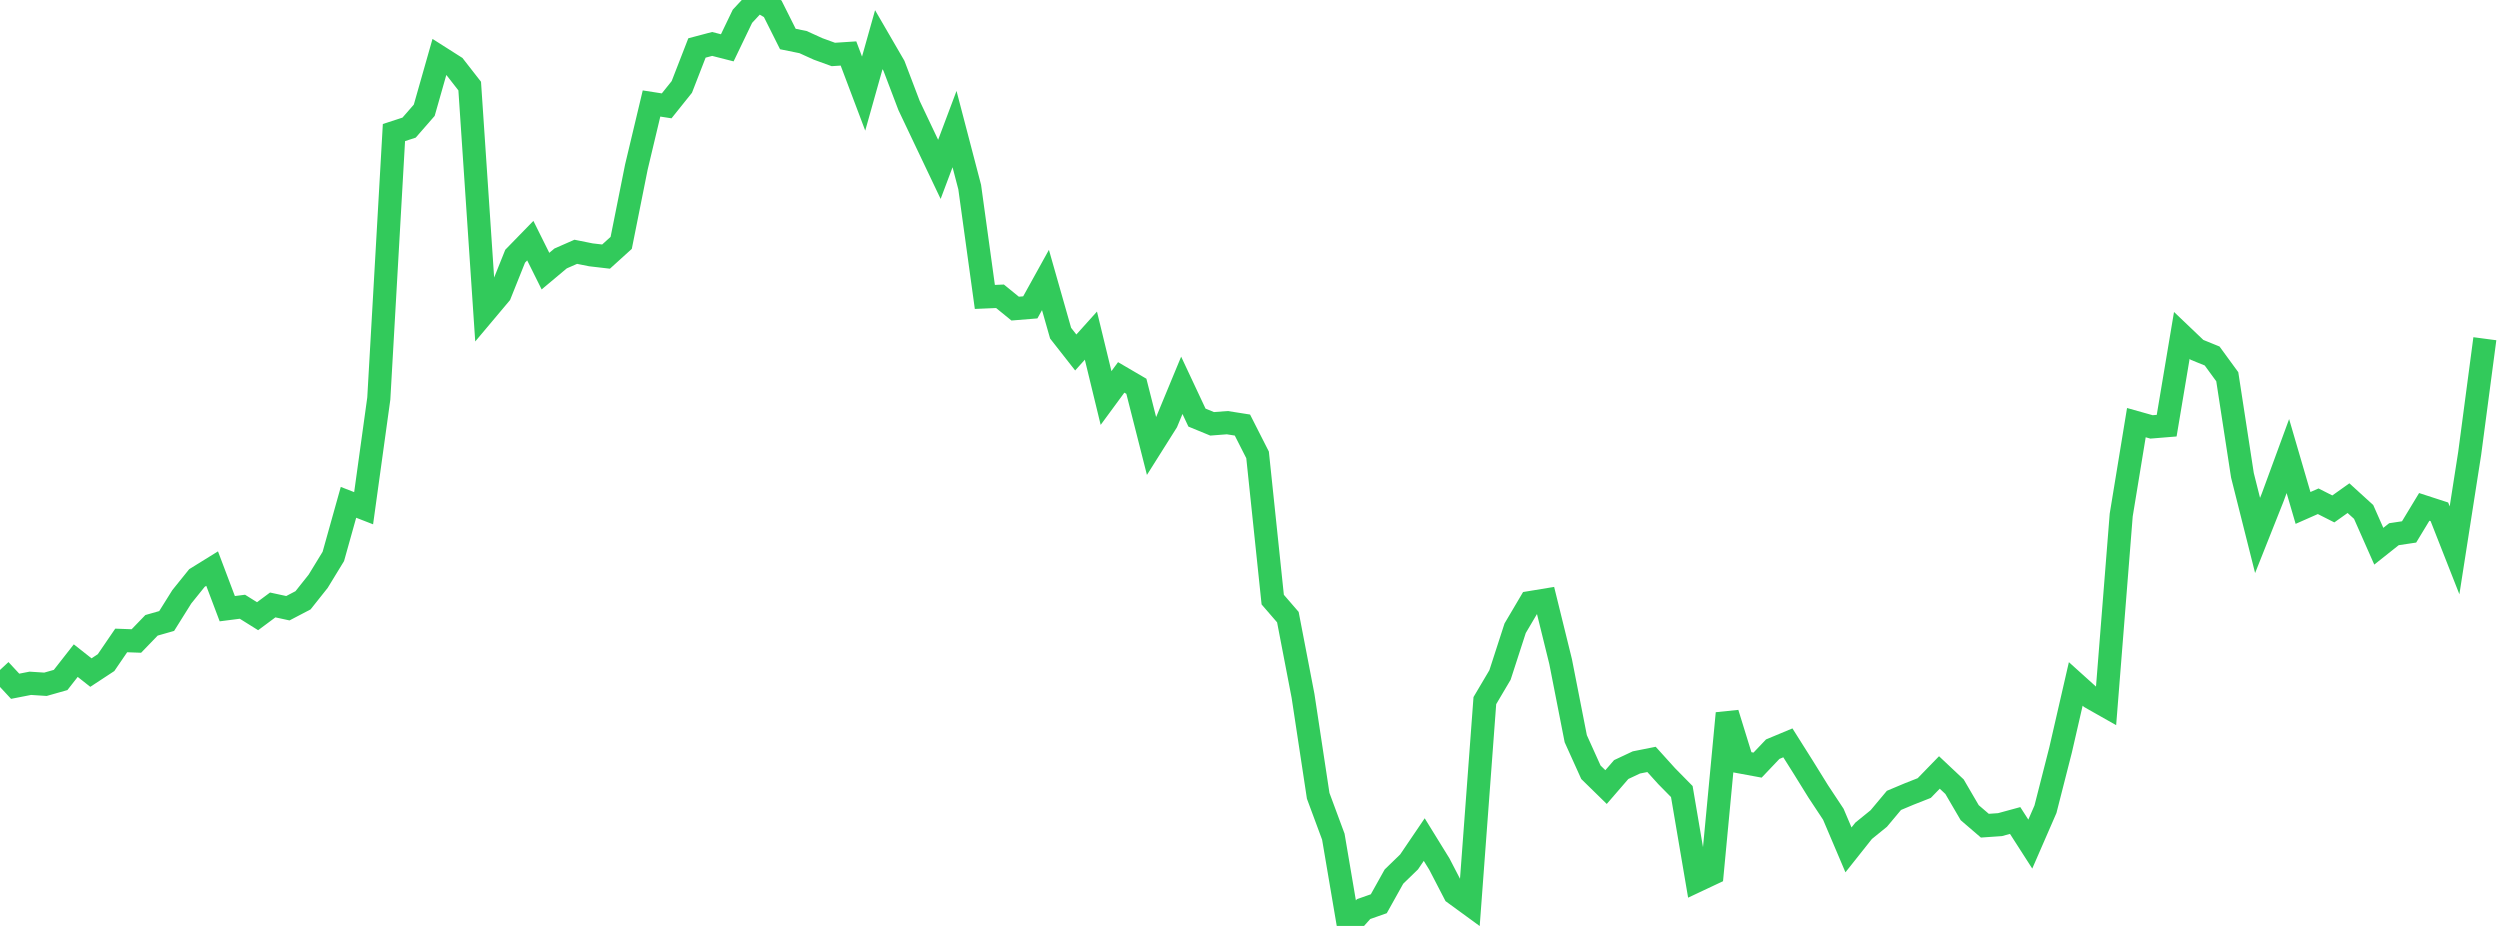 <?xml version="1.0" standalone="no"?><!DOCTYPE svg PUBLIC "-//W3C//DTD SVG 1.1//EN" "http://www.w3.org/Graphics/SVG/1.1/DTD/svg11.dtd"><svg width="135" height="50" viewBox="0 0 135 50" preserveAspectRatio="none" xmlns="http://www.w3.org/2000/svg" xmlns:xlink="http://www.w3.org/1999/xlink"><polyline points="0,36.177 0.818,37.058 1.636,36.898 2.455,36.951 3.273,36.719 4.091,35.674 4.909,36.319 5.727,35.782 6.545,34.584 7.364,34.614 8.182,33.767 9,33.534 9.818,32.226 10.636,31.211 11.455,30.704 12.273,32.869 13.091,32.764 13.909,33.275 14.727,32.667 15.545,32.844 16.364,32.416 17.182,31.387 18,30.047 18.818,27.126 19.636,27.444 20.455,21.522 21.273,7.158 22.091,6.892 22.909,5.954 23.727,3.078 24.545,3.598 25.364,4.648 26.182,16.85 27,15.877 27.818,13.835 28.636,12.995 29.455,14.641 30.273,13.956 31.091,13.597 31.909,13.761 32.727,13.856 33.545,13.115 34.364,9.021 35.182,5.589 36,5.716 36.818,4.695 37.636,2.59 38.455,2.373 39.273,2.582 40.091,0.88 40.909,0 41.727,0.475 42.545,2.107 43.364,2.273 44.182,2.644 45,2.941 45.818,2.888 46.636,5.055 47.455,2.143 48.273,3.553 49.091,5.703 49.909,7.427 50.727,9.146 51.545,6.971 52.364,10.103 53.182,16.034 54,15.999 54.818,16.665 55.636,16.598 56.455,15.119 57.273,17.991 58.091,19.034 58.909,18.124 59.727,21.493 60.545,20.38 61.364,20.859 62.182,24.081 63,22.783 63.818,20.807 64.636,22.55 65.455,22.887 66.273,22.824 67.091,22.953 67.909,24.564 68.727,32.379 69.545,33.325 70.364,37.578 71.182,42.974 72,45.181 72.818,50 73.636,49.09 74.455,48.802 75.273,47.336 76.091,46.543 76.909,45.337 77.727,46.663 78.545,48.242 79.364,48.839 80.182,37.833 81,36.449 81.818,33.925 82.636,32.539 83.455,32.404 84.273,35.723 85.091,39.891 85.909,41.702 86.727,42.502 87.545,41.556 88.364,41.171 89.182,41.008 90,41.913 90.818,42.744 91.636,47.558 92.455,47.172 93.273,38.518 94.091,41.165 94.909,41.316 95.727,40.455 96.545,40.114 97.364,41.412 98.182,42.732 99,43.969 99.818,45.893 100.636,44.863 101.455,44.198 102.273,43.221 103.091,42.877 103.909,42.555 104.727,41.713 105.545,42.482 106.364,43.885 107.182,44.587 108,44.53 108.818,44.307 109.636,45.581 110.455,43.699 111.273,40.492 112.091,36.932 112.909,37.669 113.727,38.132 114.545,27.814 115.364,22.823 116.182,23.053 117,22.986 117.818,18.111 118.636,18.891 119.455,19.224 120.273,20.344 121.091,25.665 121.909,28.915 122.727,26.856 123.545,24.627 124.364,27.429 125.182,27.068 126,27.482 126.818,26.9 127.636,27.644 128.455,29.496 129.273,28.847 130.091,28.724 130.909,27.372 131.727,27.638 132.545,29.718 133.364,24.475 134.182,18.291" fill="none" stroke="#32ca5b" stroke-width="1.25"/></svg>